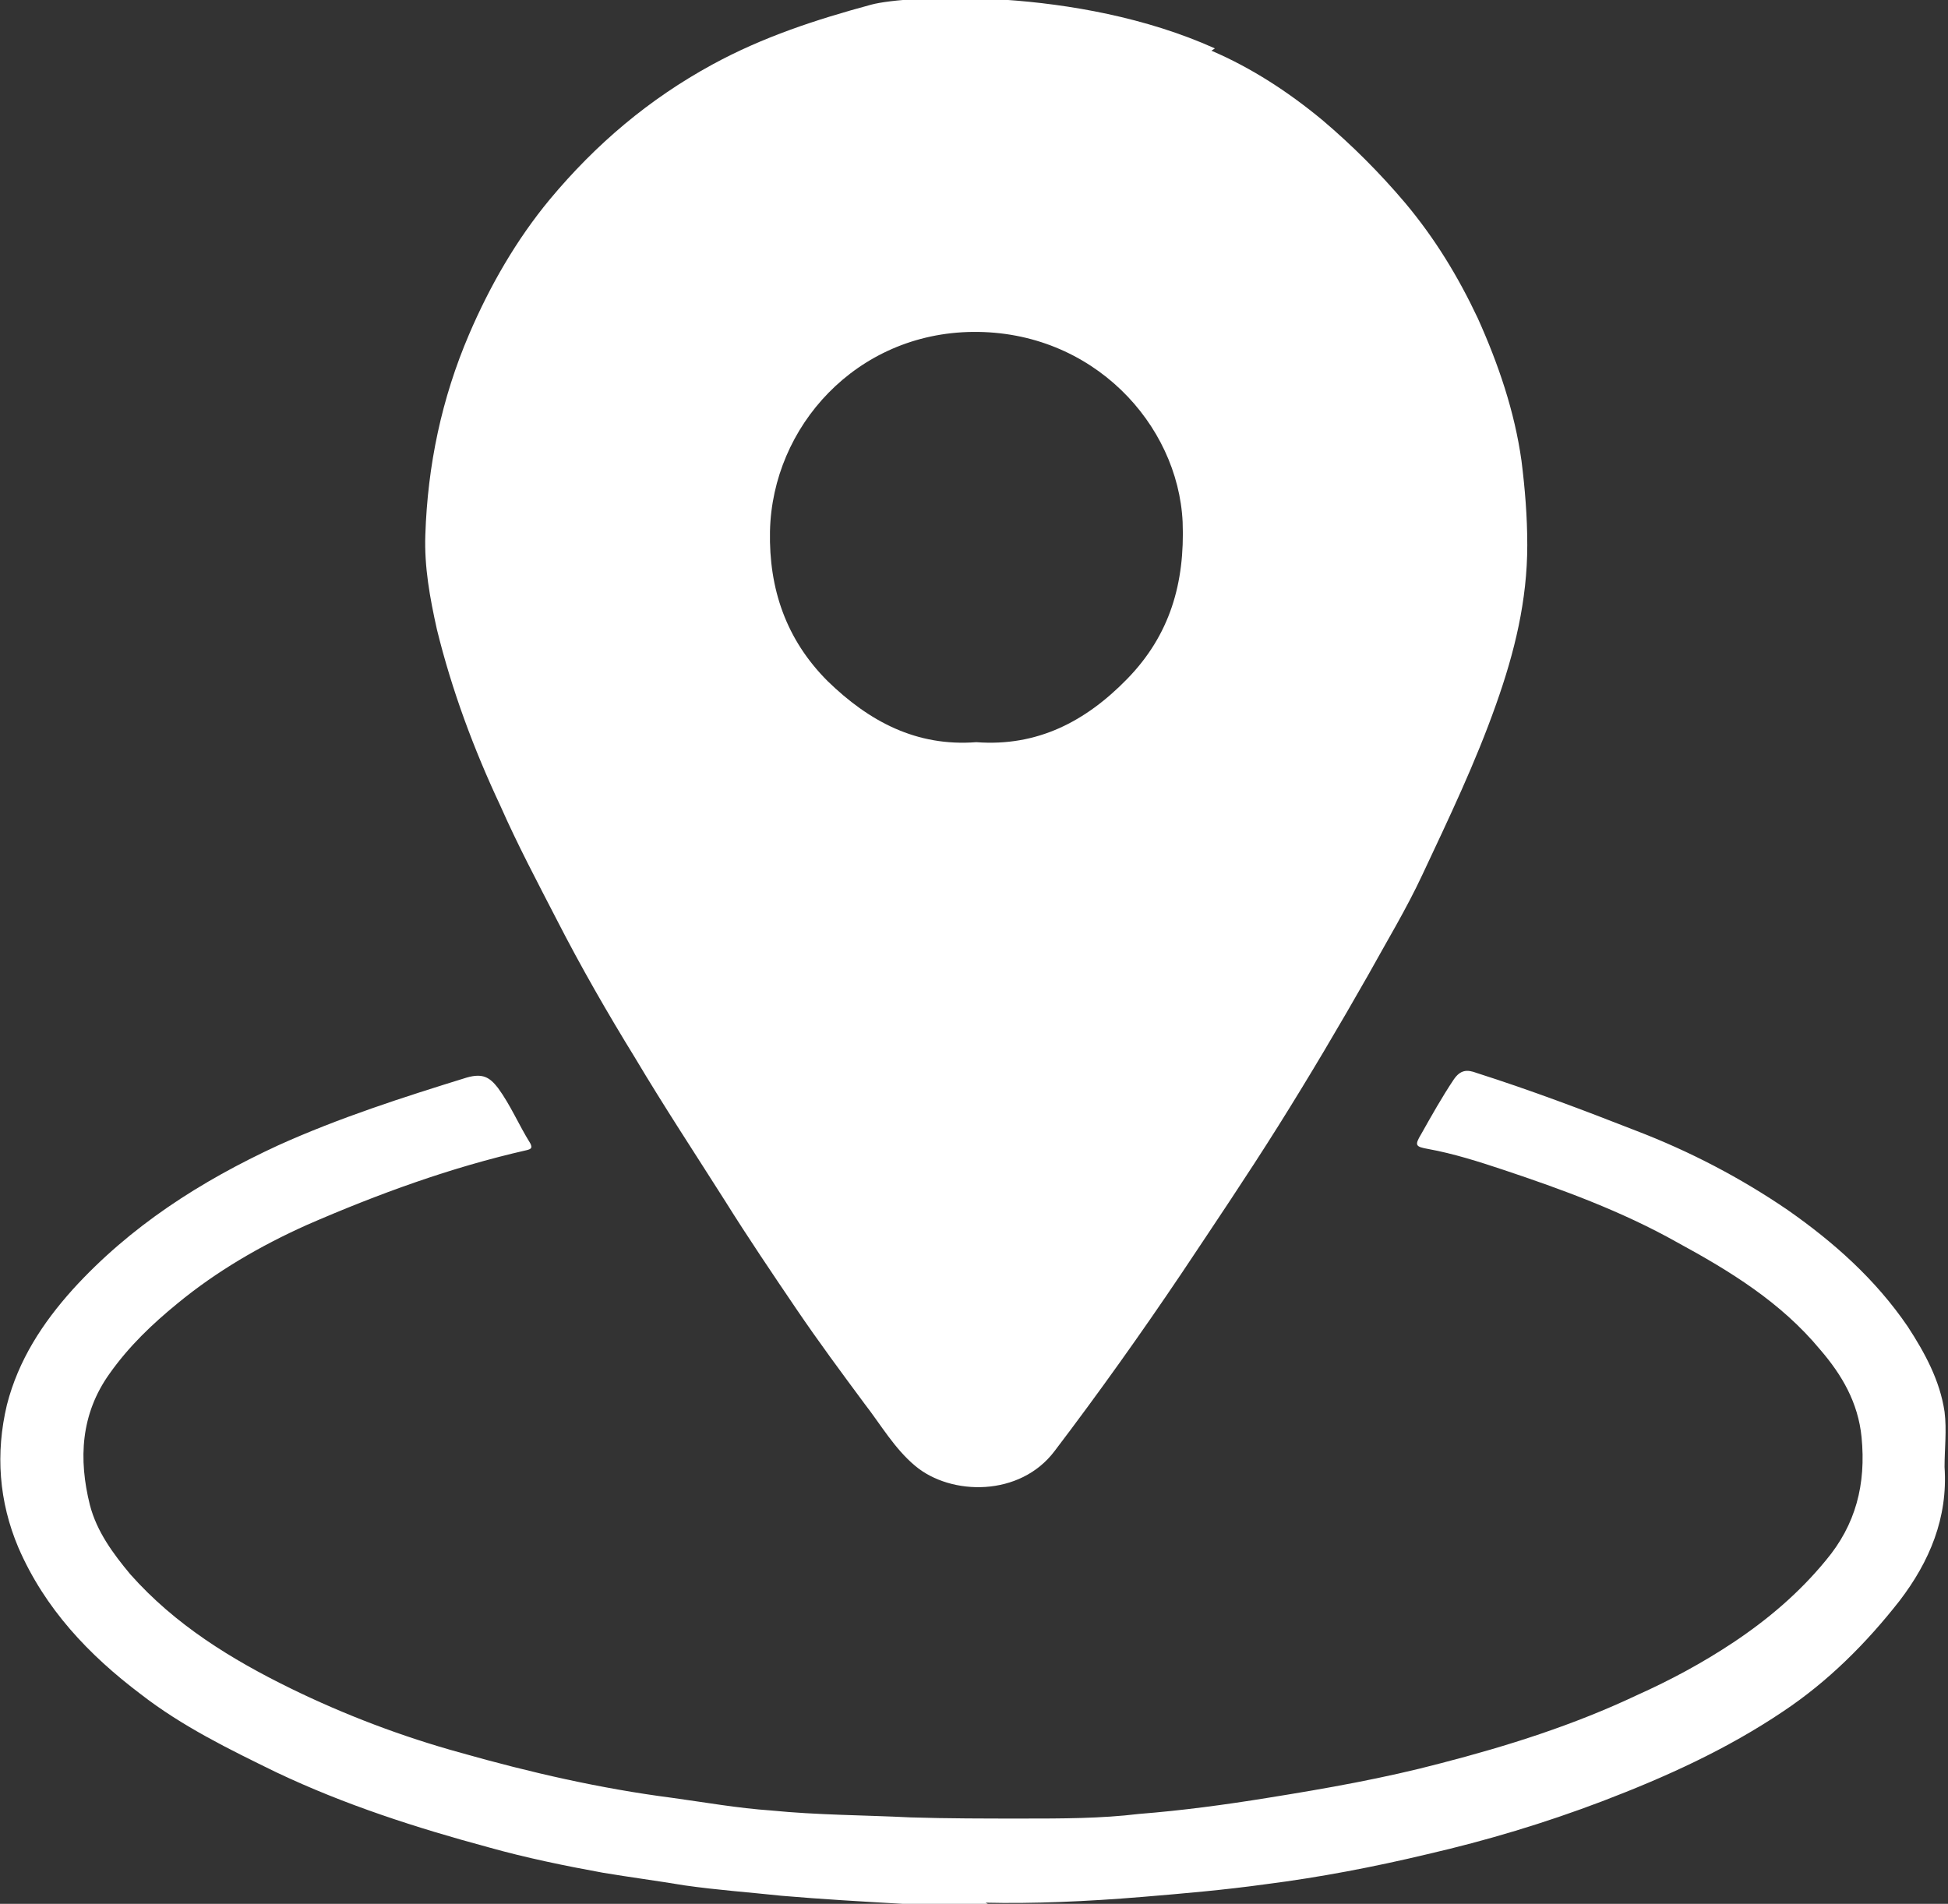 <?xml version="1.0" encoding="UTF-8"?><svg id="Capa_1" xmlns="http://www.w3.org/2000/svg" viewBox="0 0 16.9 16.52"><rect x="0" y="0" width="16.9" height="16.52" fill="#333333" stroke="none"/><defs><style>.cls-1{fill:#fff;stroke-width:0px;}</style></defs><path class="cls-1" d="m8.57,16.52c-.3,0-.52,0-.74,0-.35-.02-.7-.04-1.05-.07-.28-.03-.56-.05-.84-.09-.24-.04-.47-.07-.71-.11-.33-.06-.67-.13-.99-.22-.63-.17-1.25-.37-1.84-.65-.41-.2-.82-.4-1.18-.68-.45-.34-.83-.74-1.06-1.27-.17-.4-.2-.82-.1-1.24.1-.39.31-.71.57-1,.5-.55,1.11-.94,1.78-1.25.53-.24,1.09-.42,1.64-.59.14-.04.2,0,.27.09.11.15.18.32.28.48.02.04.01.05-.03.06-.66.15-1.29.38-1.91.65-.4.18-.78.4-1.12.68-.22.18-.42.37-.59.61-.25.35-.27.74-.17,1.14.06.23.2.42.35.6.39.44.88.74,1.39.99.47.23.97.42,1.48.56.6.17,1.21.31,1.83.39.29.04.57.09.86.11.4.04.81.04,1.21.06.32.01.65.01.97.01.34,0,.68,0,1.01-.04.38-.03.75-.08,1.12-.14.5-.08,1.01-.17,1.5-.3.58-.15,1.15-.33,1.7-.59.29-.13.57-.28.84-.46.3-.2.57-.43.8-.71.26-.31.35-.66.31-1.07-.03-.3-.17-.54-.36-.76-.34-.41-.78-.68-1.24-.93-.48-.27-1-.46-1.51-.63-.21-.07-.43-.14-.65-.18-.11-.02-.12-.03-.06-.13.09-.16.18-.32.28-.47.06-.09.12-.09.2-.06.47.15.92.32,1.38.5.47.18.91.41,1.32.69.4.28.76.6,1.04,1.01.15.23.28.47.32.74.02.16,0,.32,0,.48.03.44-.13.82-.39,1.16-.29.37-.62.7-1.01.96-.49.33-1.02.57-1.57.78-.5.19-1,.34-1.52.46-.46.11-.93.2-1.4.26-.36.05-.71.08-1.07.11-.48.04-.96.06-1.36.05Z"/><path class="cls-1" d="m10.51.44c.35.15.67.36.96.6.26.22.5.46.72.72.26.31.46.64.63,1,.18.4.32.81.38,1.24.03.24.05.48.05.73,0,.48-.11.93-.27,1.38-.18.51-.41.99-.64,1.48-.14.3-.31.58-.47.87-.25.44-.51.88-.78,1.31-.27.43-.56.86-.84,1.28-.35.52-.72,1.04-1.1,1.54-.3.4-.9.39-1.21.13-.18-.15-.3-.36-.44-.54-.2-.27-.4-.54-.59-.82-.21-.31-.42-.62-.62-.94-.26-.41-.53-.82-.78-1.24-.24-.39-.47-.79-.68-1.2-.17-.33-.34-.65-.49-.99-.23-.49-.42-1-.55-1.53-.06-.27-.11-.54-.1-.82.02-.6.14-1.18.38-1.74.18-.42.41-.82.7-1.17.4-.48.86-.87,1.41-1.17.44-.24.9-.39,1.38-.52.3-.08,1.78-.16,2.98.38Zm-.73,5.45c.37-.38.5-.83.48-1.36-.04-.85-.78-1.66-1.82-1.65-1.01.01-1.74.82-1.76,1.73-.01.5.14.94.5,1.3.36.35.77.57,1.29.53.53.04.95-.18,1.31-.55Z"/></svg>